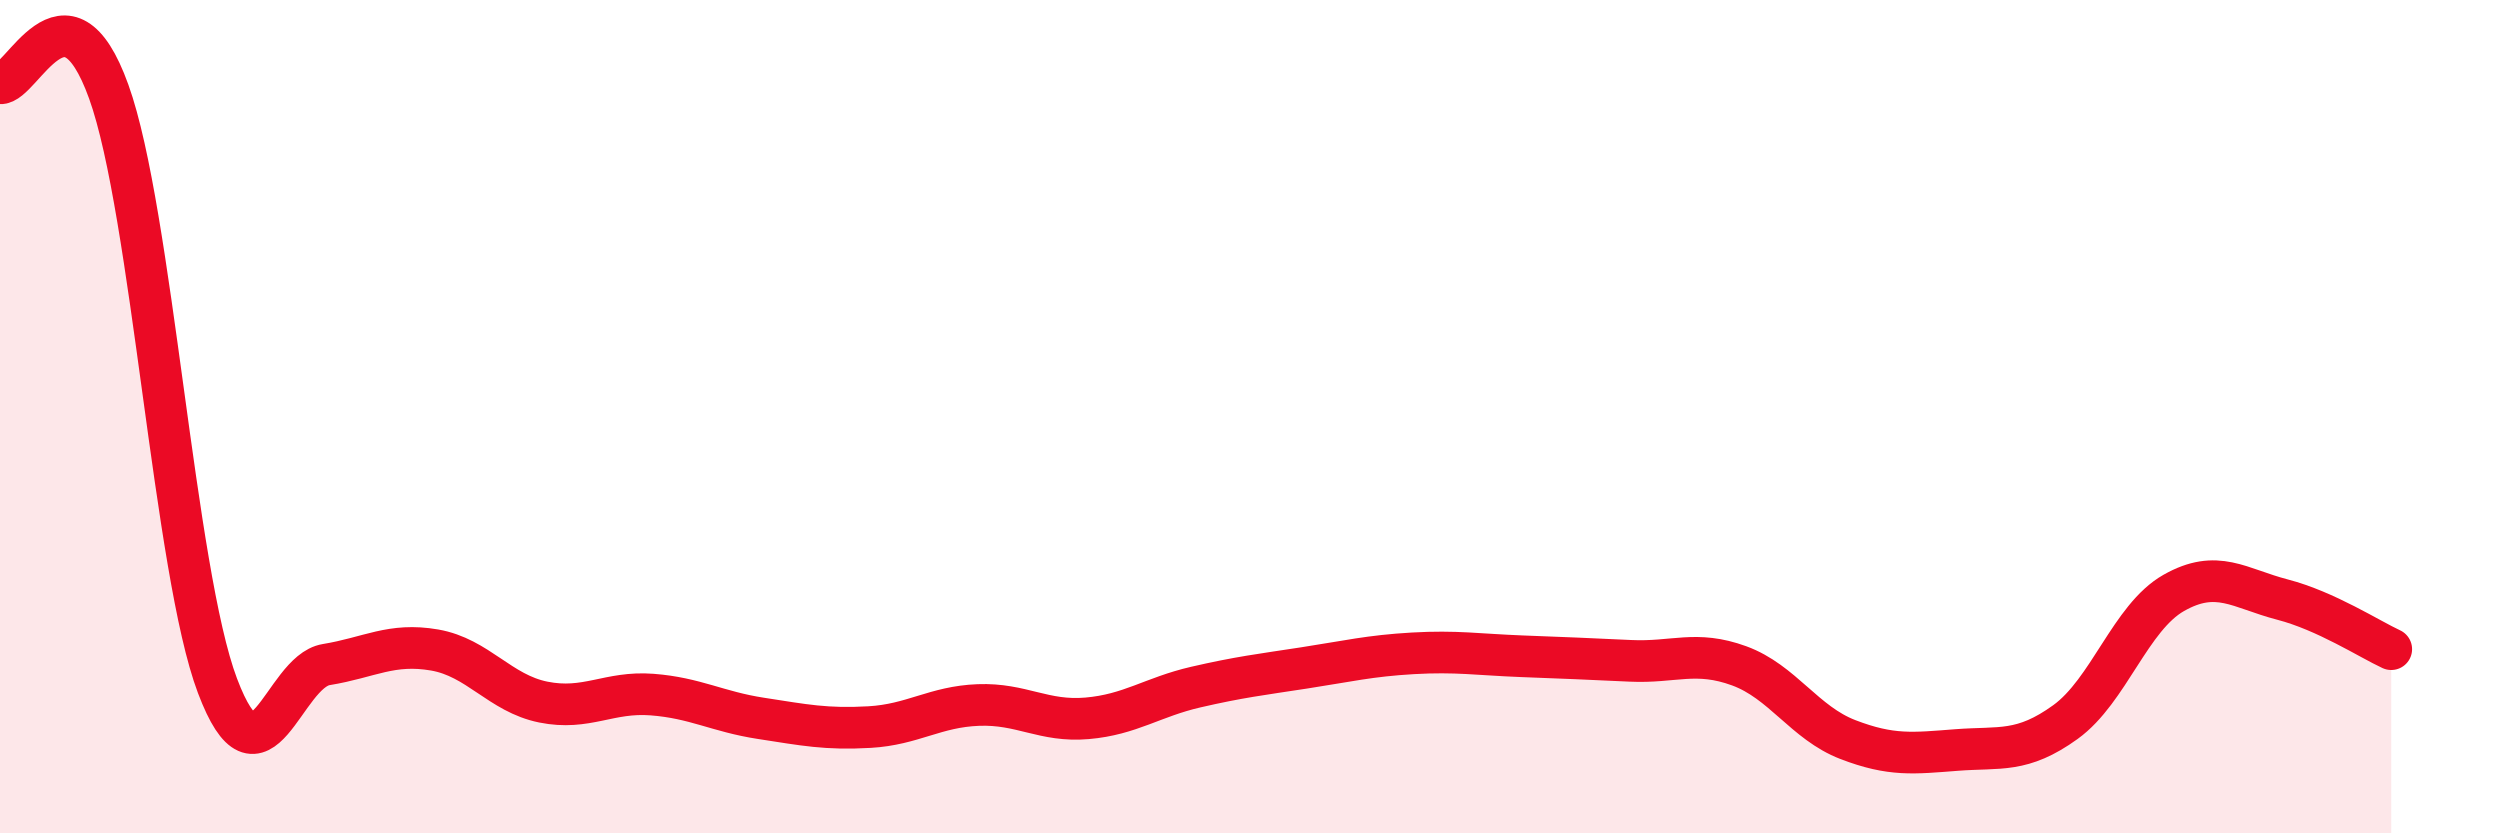 
    <svg width="60" height="20" viewBox="0 0 60 20" xmlns="http://www.w3.org/2000/svg">
      <path
        d="M 0,2 C 0.52,2.04 1.57,-0.69 2.61,2.2 C 3.65,5.09 4.18,13.71 5.22,16.46 C 6.26,19.21 6.79,16.12 7.83,15.95 C 8.87,15.78 9.39,15.42 10.43,15.6 C 11.47,15.78 12,16.64 13.04,16.85 C 14.08,17.06 14.61,16.59 15.65,16.67 C 16.69,16.75 17.22,17.08 18.26,17.24 C 19.3,17.4 19.83,17.51 20.87,17.45 C 21.91,17.39 22.44,16.96 23.48,16.92 C 24.52,16.88 25.05,17.33 26.09,17.24 C 27.13,17.15 27.66,16.73 28.7,16.49 C 29.74,16.25 30.26,16.19 31.3,16.03 C 32.34,15.87 32.87,15.74 33.91,15.68 C 34.95,15.62 35.48,15.71 36.52,15.75 C 37.56,15.79 38.09,15.81 39.13,15.86 C 40.17,15.91 40.7,15.6 41.74,15.98 C 42.78,16.36 43.31,17.35 44.35,17.75 C 45.39,18.15 45.92,18.08 46.96,18 C 48,17.92 48.53,18.08 49.57,17.33 C 50.61,16.58 51.13,14.82 52.17,14.23 C 53.21,13.64 53.74,14.12 54.78,14.39 C 55.82,14.66 56.87,15.34 57.39,15.58L57.39 20L0 20Z"
        fill="#EB0A25"
        opacity="0.1"
        stroke-linecap="round"
        stroke-linejoin="round"
      />
      <path
        d="M 0,2 C 0.52,2.04 1.57,-0.69 2.61,2.2 C 3.65,5.09 4.18,13.71 5.22,16.46 C 6.26,19.21 6.79,16.12 7.83,15.95 C 8.87,15.78 9.39,15.42 10.43,15.6 C 11.47,15.78 12,16.64 13.04,16.85 C 14.08,17.06 14.61,16.59 15.65,16.67 C 16.69,16.75 17.22,17.08 18.26,17.24 C 19.3,17.4 19.83,17.51 20.87,17.45 C 21.91,17.39 22.44,16.96 23.48,16.92 C 24.52,16.88 25.05,17.33 26.09,17.24 C 27.13,17.15 27.66,16.73 28.7,16.49 C 29.74,16.25 30.26,16.19 31.3,16.03 C 32.34,15.87 32.87,15.74 33.91,15.68 C 34.95,15.62 35.48,15.71 36.52,15.75 C 37.56,15.79 38.09,15.81 39.13,15.86 C 40.17,15.91 40.7,15.6 41.74,15.98 C 42.78,16.36 43.31,17.35 44.35,17.75 C 45.39,18.15 45.92,18.08 46.96,18 C 48,17.92 48.53,18.08 49.57,17.33 C 50.61,16.58 51.13,14.82 52.17,14.23 C 53.21,13.64 53.74,14.12 54.78,14.39 C 55.82,14.66 56.87,15.34 57.39,15.58"
        stroke="#EB0A25"
        stroke-width="1"
        fill="none"
        stroke-linecap="round"
        stroke-linejoin="round"
      />
    </svg>
  